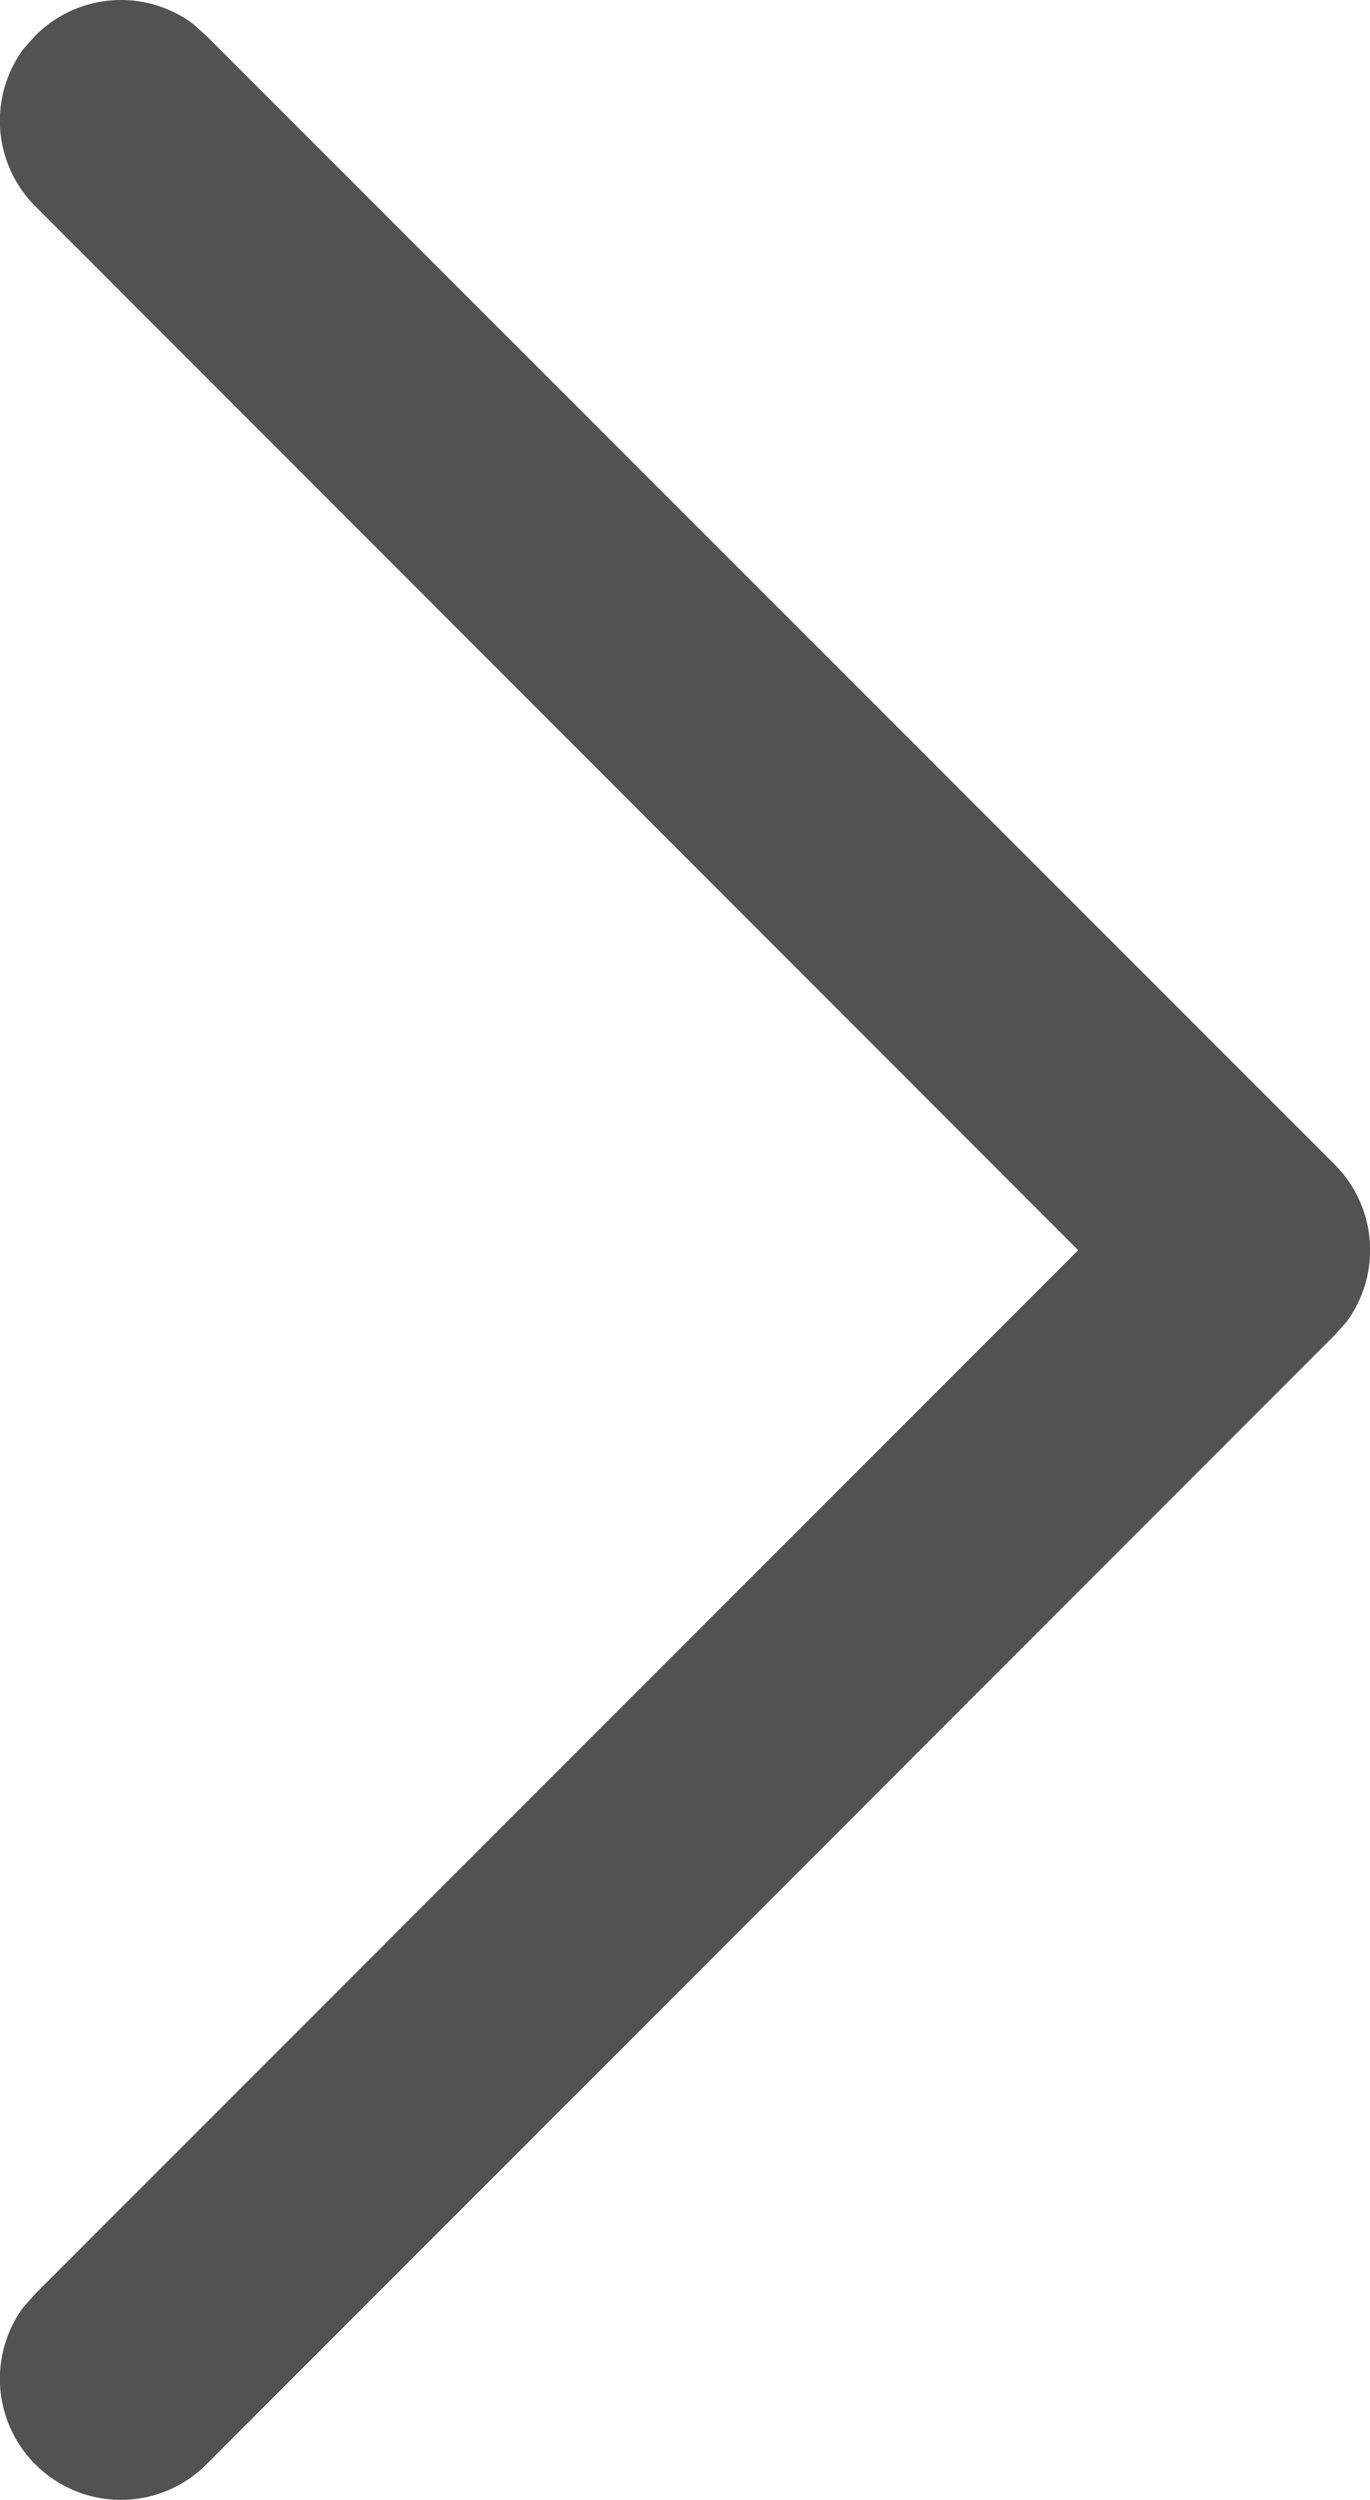 <svg xmlns="http://www.w3.org/2000/svg" width="11.333" height="20.667" viewBox="0 0 11.333 20.667">
  <g id="Iconly_Light_Outline_Arrow_Right_2" data-name="Iconly/Light Outline/Arrow   Right 2" transform="translate(-10.333 -5.667)">
    <g id="Arrow_Right_2" data-name="Arrow   Right 2">
      <path id="Stroke_1" data-name="Stroke 1" d="M.293.293a1,1,0,0,1,1.3-.1l.112.1,8.626,8.626L18.96.293a1,1,0,0,1,1.3-.1l.112.1a1,1,0,0,1,.1,1.3l-.1.112L11.04,11.04a1,1,0,0,1-1.3.1l-.112-.1L.293,1.707A1,1,0,0,1,.293.293Z" transform="matrix(0, -1, 1, 0, 10.333, 26.333)" fill="#525252"/>
    </g>
  </g>
</svg>
